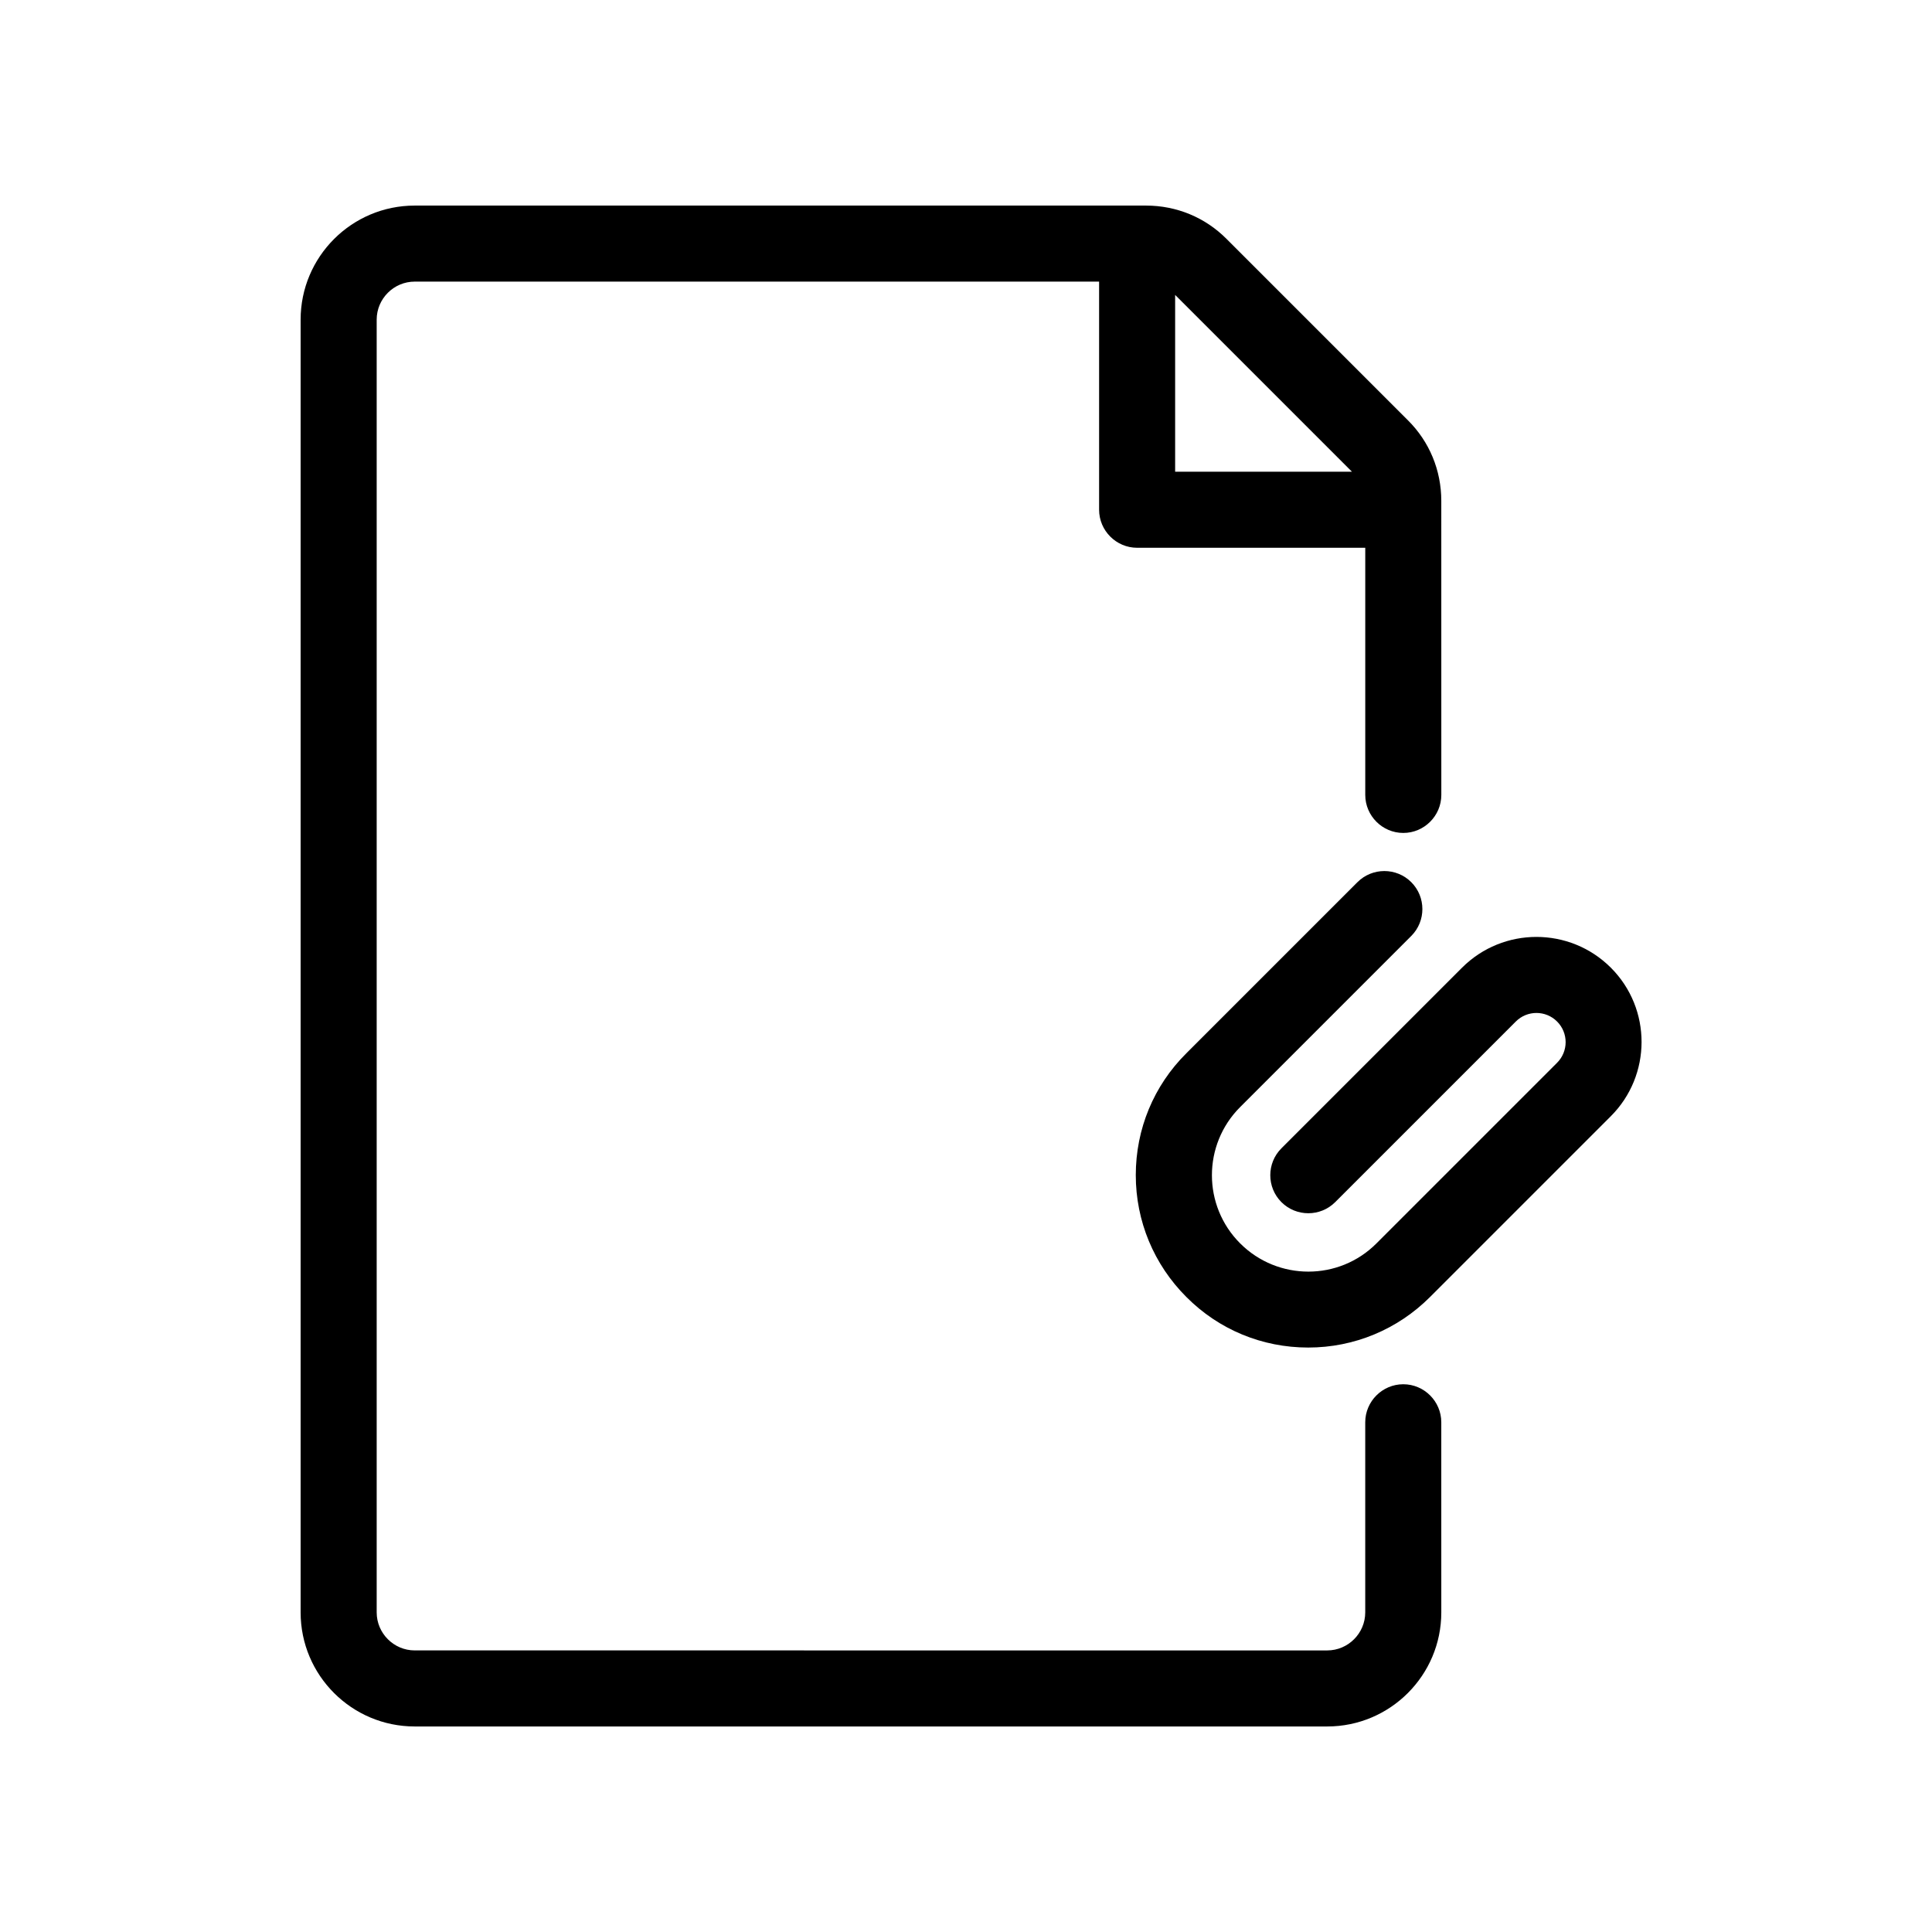 <?xml version="1.0" encoding="UTF-8"?>
<!-- The Best Svg Icon site in the world: iconSvg.co, Visit us! https://iconsvg.co -->
<svg fill="#000000" width="800px" height="800px" version="1.1" viewBox="144 144 512 512" xmlns="http://www.w3.org/2000/svg">
 <path d="m515.88 510.84c-5.543 0-10.078 4.535-10.078 10.078v50.383c0 5.543-4.535 10.078-10.078 10.078l-241.82-0.004c-5.543 0-10.078-4.535-10.078-10.078v-342.59c0-5.543 4.535-10.078 10.078-10.078h181.37v60.457c0 5.543 4.535 10.078 10.078 10.078h60.457v65.496c0 5.543 4.535 10.078 10.078 10.078 5.543 0 10.078-4.535 10.078-10.078l-0.008-77.941c0-8.062-3.125-15.668-8.867-21.363l-48.012-48.012c-5.691-5.742-13.301-8.863-21.359-8.863h-193.82c-16.676 0-30.23 13.551-30.23 30.23v342.59c0 16.676 13.551 30.23 30.23 30.23h241.83c16.676 0 30.23-13.551 30.23-30.23l-0.004-50.383c0-5.543-4.531-10.078-10.074-10.078zm-13.602-241.83h-46.855v-46.855zm68.566 170.84-47.863 47.863c-8.613 8.613-20.102 13.402-32.293 13.402s-23.68-4.734-32.293-13.402c-8.613-8.613-13.402-20.102-13.402-32.293s4.734-23.68 13.402-32.293l45.344-45.344c3.93-3.93 10.328-3.93 14.258 0 3.93 3.93 3.93 10.328 0 14.258l-45.344 45.344c-9.977 9.977-9.977 26.148 0 36.125 9.977 9.977 26.199 9.977 36.125 0l47.863-47.863c3.023-3.023 3.023-7.91 0-10.934-3.023-3.023-7.91-3.023-10.934 0l-47.863 47.863c-3.93 3.93-10.328 3.93-14.258 0-3.93-3.93-3.93-10.328 0-14.258l47.863-47.863c10.883-10.883 28.566-10.883 39.449 0 10.879 10.879 10.828 28.562-0.055 39.395z"/>
</svg>